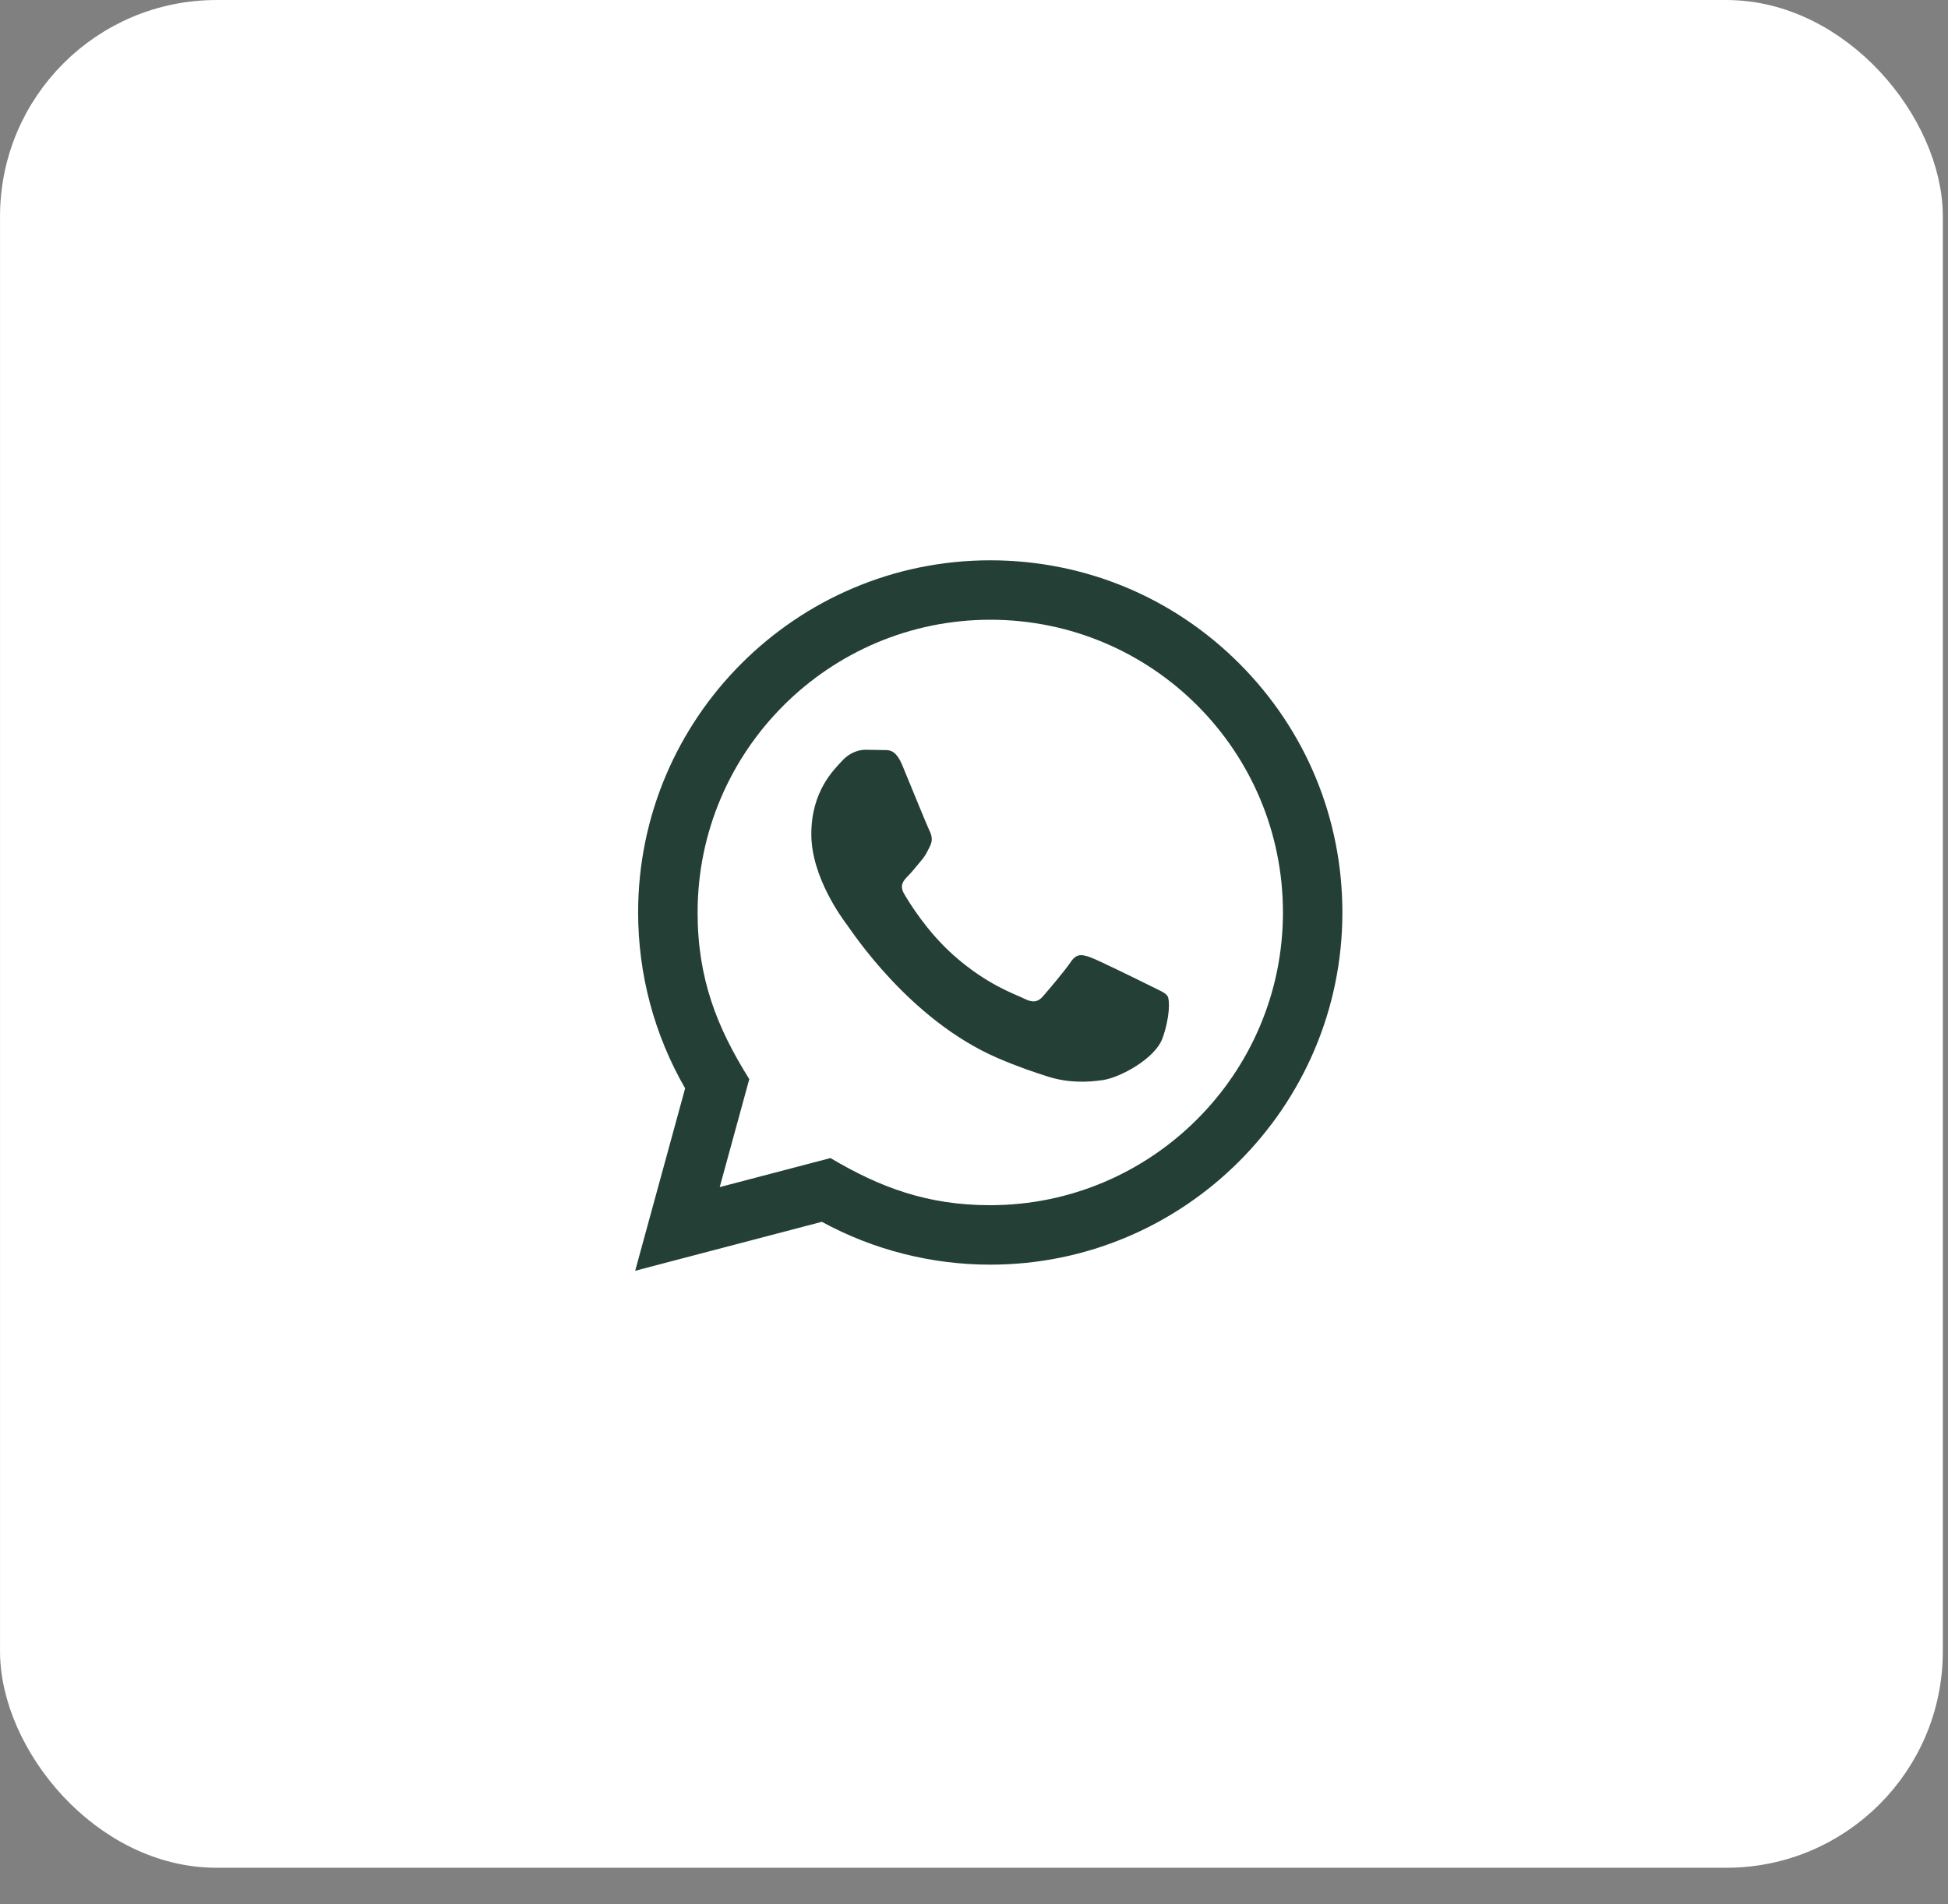 <?xml version="1.0" encoding="UTF-8"?> <svg xmlns="http://www.w3.org/2000/svg" width="45" height="44" viewBox="0 0 45 44" fill="none"><rect x="0" y="0" width="45" height="44" fill="#808080" stroke="none"/><rect x="0.432" y="0.432" width="44.017" height="42.291" rx="4.568" fill="white" stroke="white" stroke-width="0.863"></rect><path d="M14.673 29.361L15.827 25.146C15.115 23.912 14.741 22.513 14.741 21.079C14.743 16.595 18.392 12.946 22.876 12.946C25.051 12.947 27.094 13.794 28.63 15.332C30.165 16.869 31.011 18.913 31.01 21.087C31.008 25.571 27.359 29.22 22.876 29.22C21.515 29.22 20.173 28.878 18.985 28.23L14.673 29.361ZM19.185 26.757C20.331 27.438 21.426 27.846 22.873 27.846C26.599 27.846 29.635 24.814 29.637 21.085C29.638 17.349 26.617 14.321 22.878 14.319C19.149 14.319 16.116 17.352 16.115 21.08C16.114 22.602 16.56 23.741 17.309 24.933L16.626 27.428L19.185 26.757ZM26.973 23.02C26.923 22.935 26.787 22.885 26.583 22.783C26.38 22.681 25.381 22.189 25.194 22.121C25.008 22.054 24.873 22.02 24.737 22.223C24.601 22.427 24.211 22.885 24.093 23.02C23.975 23.156 23.856 23.173 23.653 23.071C23.45 22.969 22.794 22.755 22.018 22.062C21.414 21.523 21.006 20.858 20.887 20.654C20.769 20.451 20.875 20.34 20.976 20.239C21.068 20.148 21.179 20.002 21.281 19.883C21.385 19.765 21.418 19.68 21.486 19.544C21.554 19.409 21.521 19.29 21.469 19.188C21.418 19.087 21.012 18.086 20.843 17.679C20.677 17.283 20.51 17.336 20.385 17.33L19.995 17.323C19.86 17.323 19.64 17.374 19.454 17.578C19.268 17.782 18.742 18.273 18.742 19.273C18.742 20.274 19.471 21.241 19.572 21.376C19.674 21.511 21.005 23.565 23.044 24.445C23.529 24.654 23.908 24.779 24.203 24.873C24.689 25.028 25.133 25.006 25.483 24.954C25.873 24.896 26.685 24.462 26.855 23.987C27.025 23.512 27.025 23.105 26.973 23.02Z" fill="#243F36"></path></svg> 